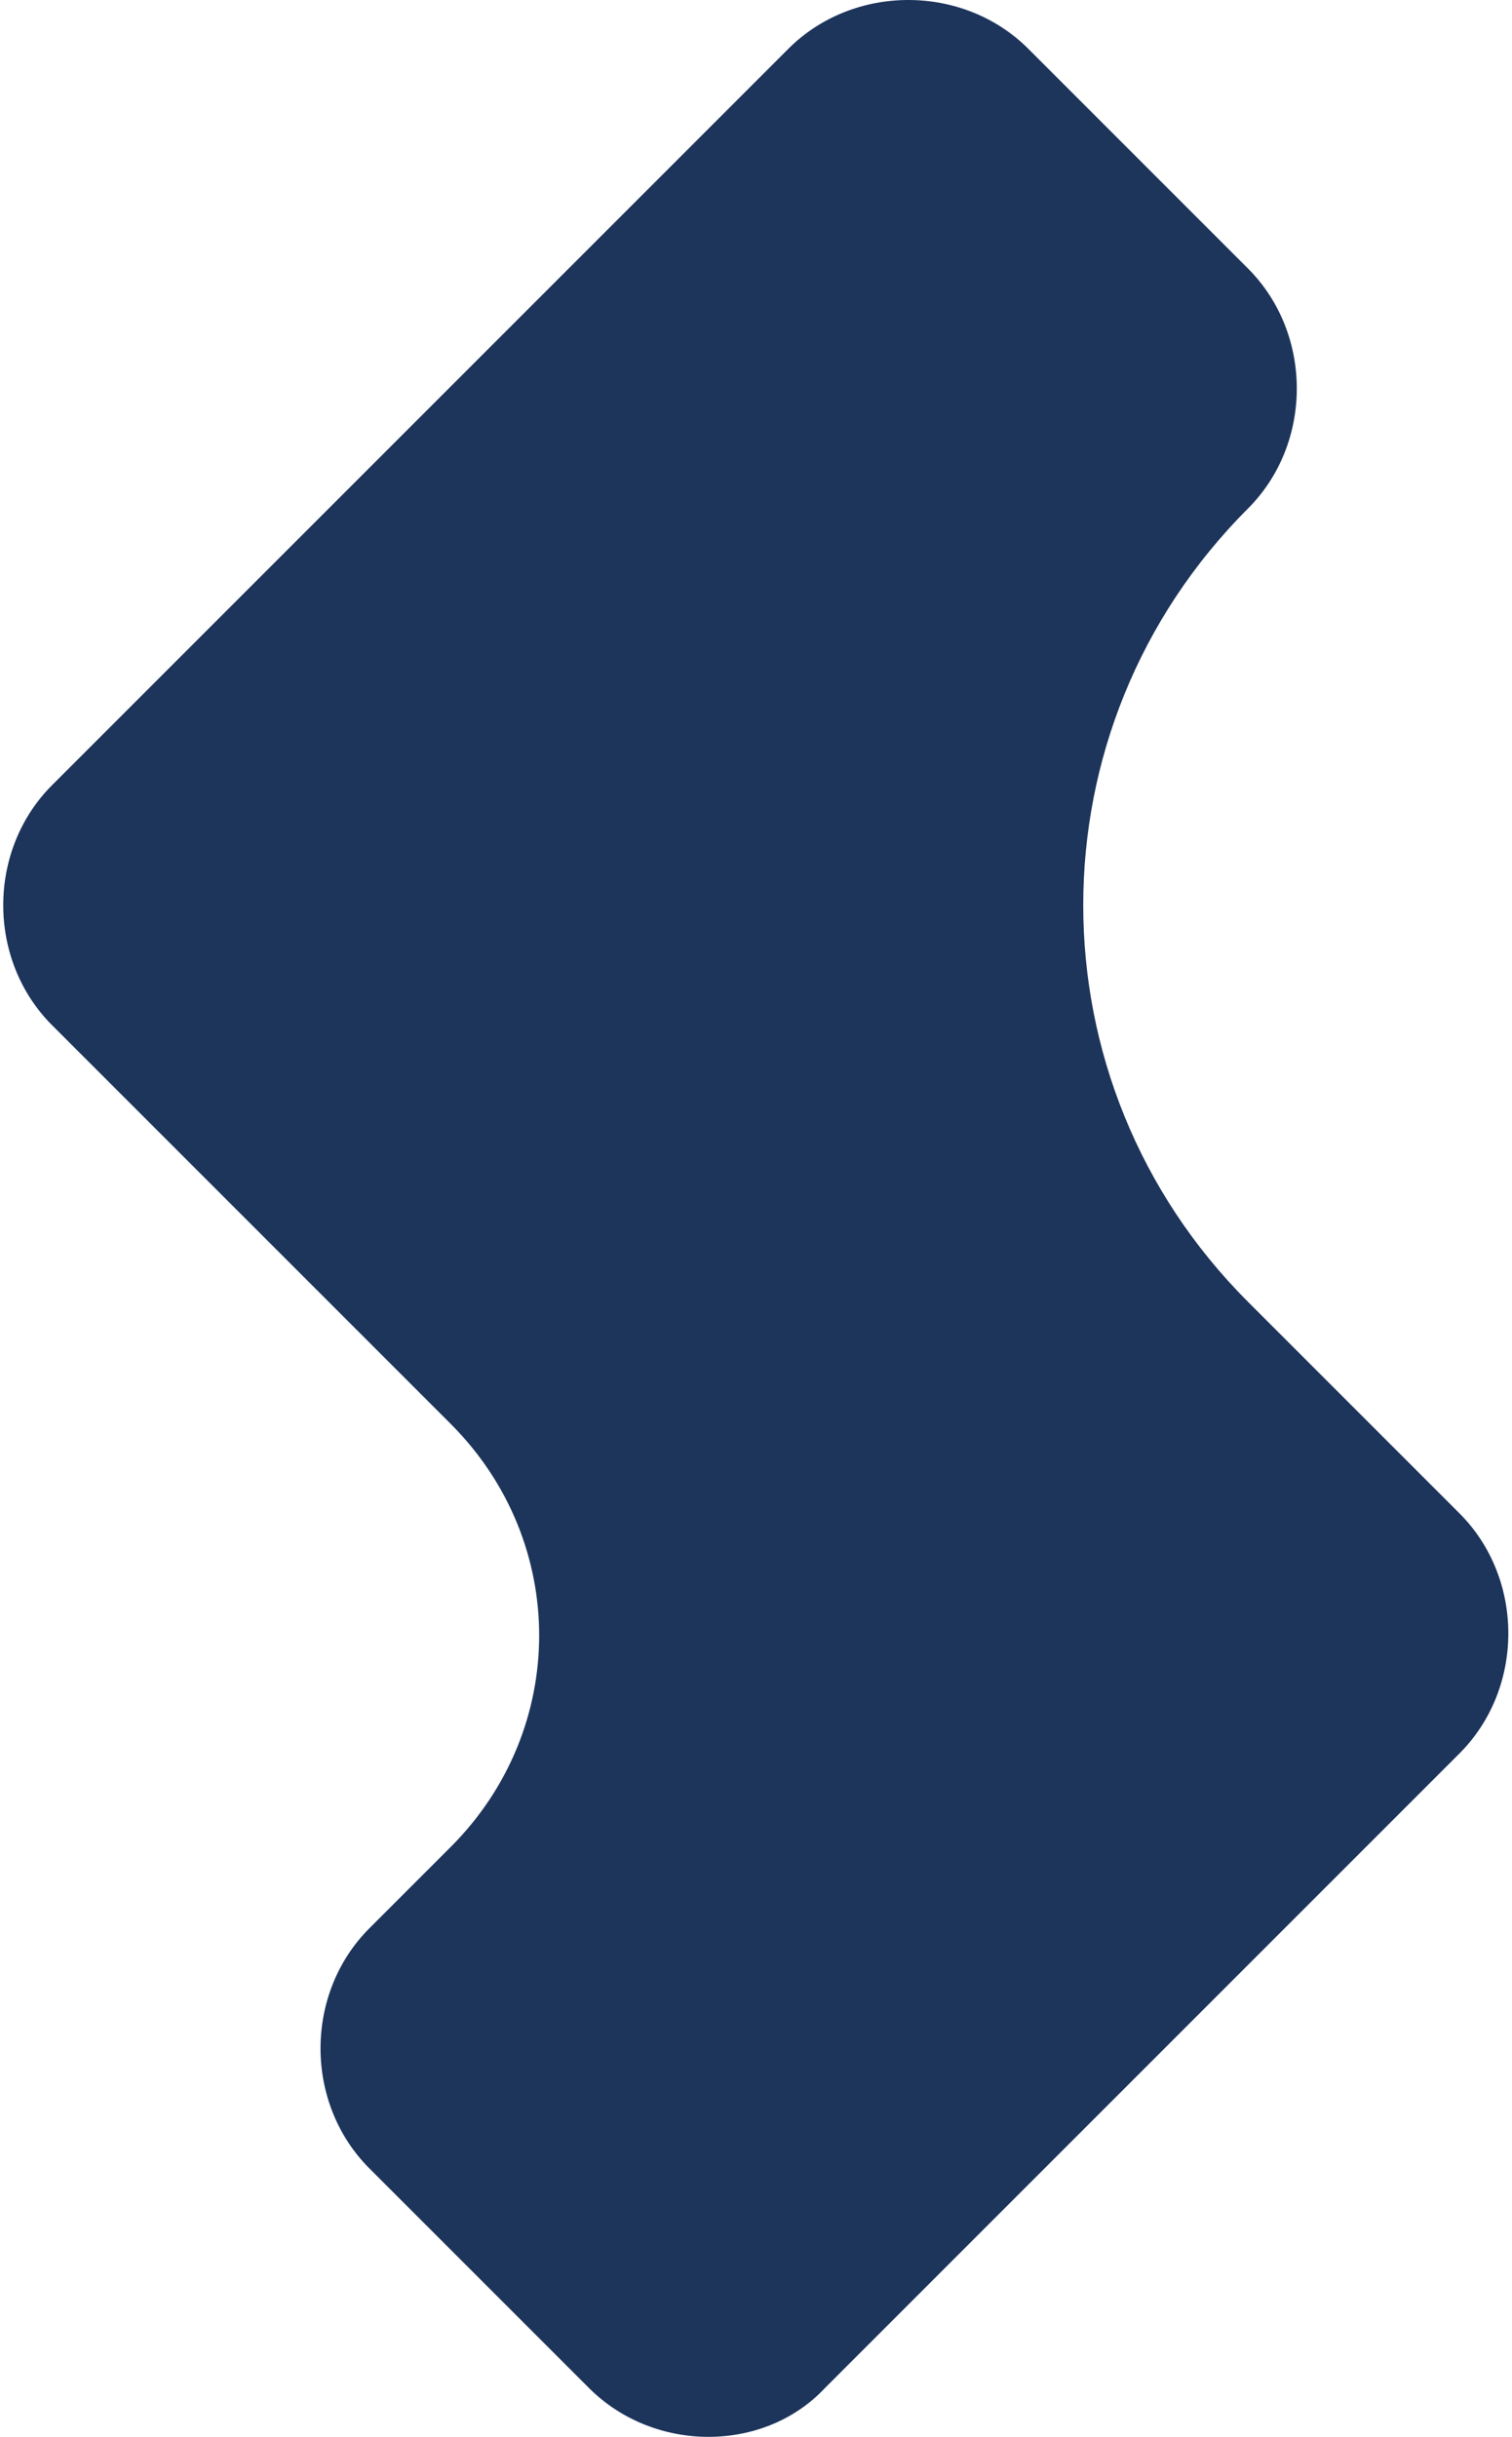 <svg width="278" height="448" viewBox="0 0 278 448" fill="none" xmlns="http://www.w3.org/2000/svg">
<path d="M108.295 439.025L67.908 398.638C55.941 386.671 55.941 366.477 67.908 354.511L82.866 339.553C104.556 317.863 104.556 283.459 82.866 261.77L9.571 188.474C-2.396 176.507 -2.396 156.314 9.571 144.347L144.943 8.975C156.91 -2.992 177.103 -2.992 189.07 8.975L229.457 49.362C241.424 61.329 241.424 81.522 229.457 93.489C189.07 133.876 189.07 198.945 229.457 239.332L268.349 278.224C280.315 290.19 280.315 310.384 268.349 322.351L151.674 439.025C140.455 450.992 120.262 450.992 108.295 439.025Z" fill="#1D345B"/>
</svg>
